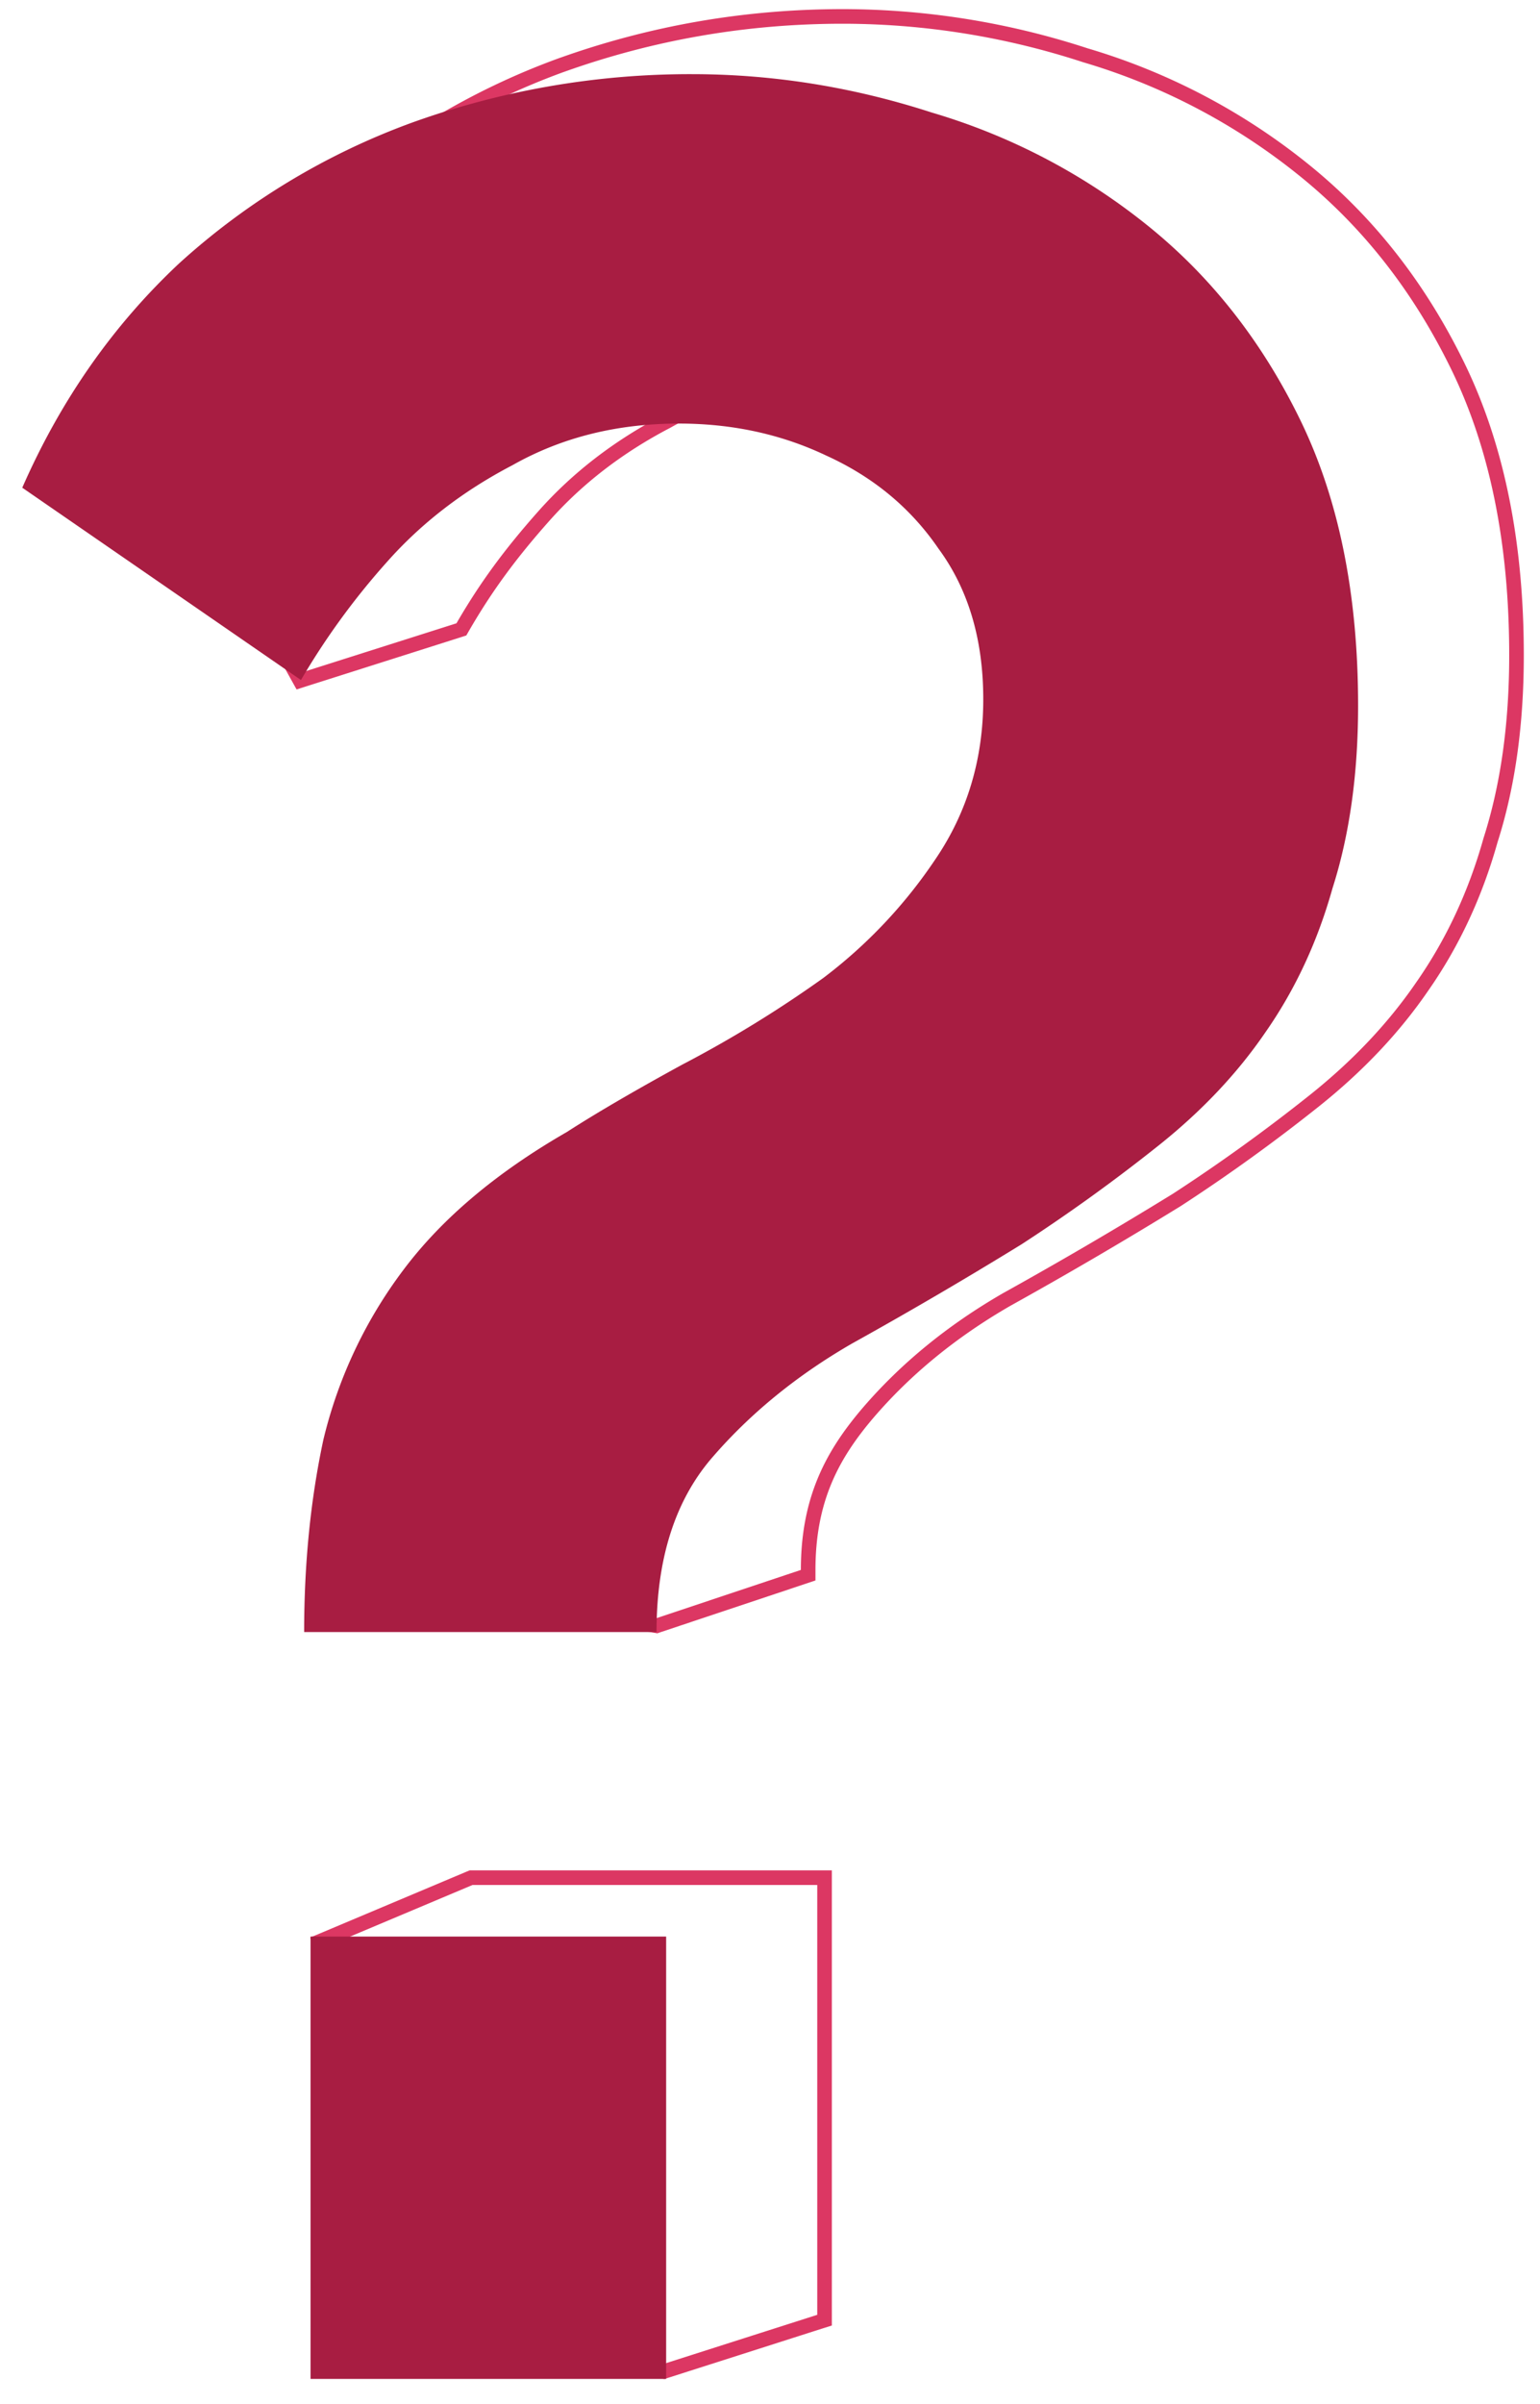 <svg xmlns="http://www.w3.org/2000/svg" fill="none" viewBox="0 0 50 78"><path stroke="#DC3763" stroke-width=".474" d="M14.545 51.318v.198l.194.035 6.523 1.19.06.01.057-.02 4.698-1.568.162-.054v-.17c0-2.288.78-3.728 1.932-5.083 1.228-1.434 2.732-2.665 4.513-3.692a143.53 143.53 0 0 0 5.52-3.229l.005-.003a57.216 57.216 0 0 0 4.49-3.238c1.403-1.122 2.564-2.352 3.48-3.69.985-1.409 1.724-2.992 2.216-4.747.563-1.76.842-3.76.842-5.997 0-3.632-.629-6.755-1.896-9.36-1.263-2.595-2.948-4.738-5.058-6.426a20.555 20.555 0 0 0-7.046-3.681 25.377 25.377 0 0 0-7.87-1.26c-3.148 0-6.19.526-9.129 1.575h-.002a23.163 23.163 0 0 0-7.67 4.624l-.003.002c-2.174 2.034-3.89 4.488-5.15 7.358l-.048.108.057.103 4.226 7.613.094.169.185-.059 4.966-1.577.087-.028.046-.08c.754-1.301 1.537-2.366 2.637-3.604 1.089-1.225 2.417-2.248 3.989-3.067l.007-.004c1.555-.88 3.317-1.322 5.291-1.322 1.701 0 3.261.34 4.683 1.018l.004.001c1.488.677 2.667 1.655 3.543 2.935l.004.006c.936 1.27 1.41 2.848 1.41 4.748 0 1.897-.507 3.583-1.519 5.067l-.001.002a15.703 15.703 0 0 1-3.584 3.79 38.292 38.292 0 0 1-4.545 2.788l-.004.002c-1.526.832-2.777 1.562-3.754 2.19-2.306 1.328-4.1 2.838-5.37 4.532a15.176 15.176 0 0 0-2.642 5.6l-.001.005c-.42 1.96-.63 4.057-.63 6.29Zm.22 24.312.047.131.137.024 6.55 1.151.057.01.055-.018 4.995-1.596.165-.052V60.923H15.295l-.044.018-4.678 1.97-.205.086.073.21 4.325 12.423Z"/><path fill="#A81D42" d="M9.875 52.954c0-2.22.208-4.3.624-6.24a14.937 14.937 0 0 1 2.6-5.513c1.249-1.664 3.017-3.155 5.305-4.472.97-.624 2.219-1.352 3.744-2.185a38.499 38.499 0 0 0 4.576-2.808 15.94 15.94 0 0 0 3.64-3.848c1.04-1.526 1.56-3.259 1.56-5.2 0-1.942-.485-3.571-1.455-4.889-.902-1.317-2.115-2.323-3.64-3.016-1.457-.693-3.051-1.04-4.785-1.04-2.01 0-3.813.45-5.408 1.352-1.595.832-2.947 1.872-4.056 3.12a23.616 23.616 0 0 0-2.809 3.849l-9.048-6.24c1.248-2.844 2.947-5.27 5.096-7.281a22.926 22.926 0 0 1 7.593-4.577 26.704 26.704 0 0 1 9.048-1.56c2.635 0 5.235.416 7.8 1.248a20.32 20.32 0 0 1 6.97 3.64c2.08 1.665 3.744 3.78 4.992 6.345 1.248 2.565 1.872 5.651 1.872 9.257 0 2.218-.278 4.195-.832 5.928-.486 1.733-1.214 3.294-2.184 4.68-.902 1.318-2.046 2.531-3.433 3.64a56.979 56.979 0 0 1-4.472 3.225 143.404 143.404 0 0 1-5.512 3.224c-1.803 1.04-3.329 2.288-4.577 3.744-1.178 1.387-1.768 3.26-1.768 5.617H9.876Zm.208 24.233V62.834h11.545v14.353H10.083Z"/></svg>
